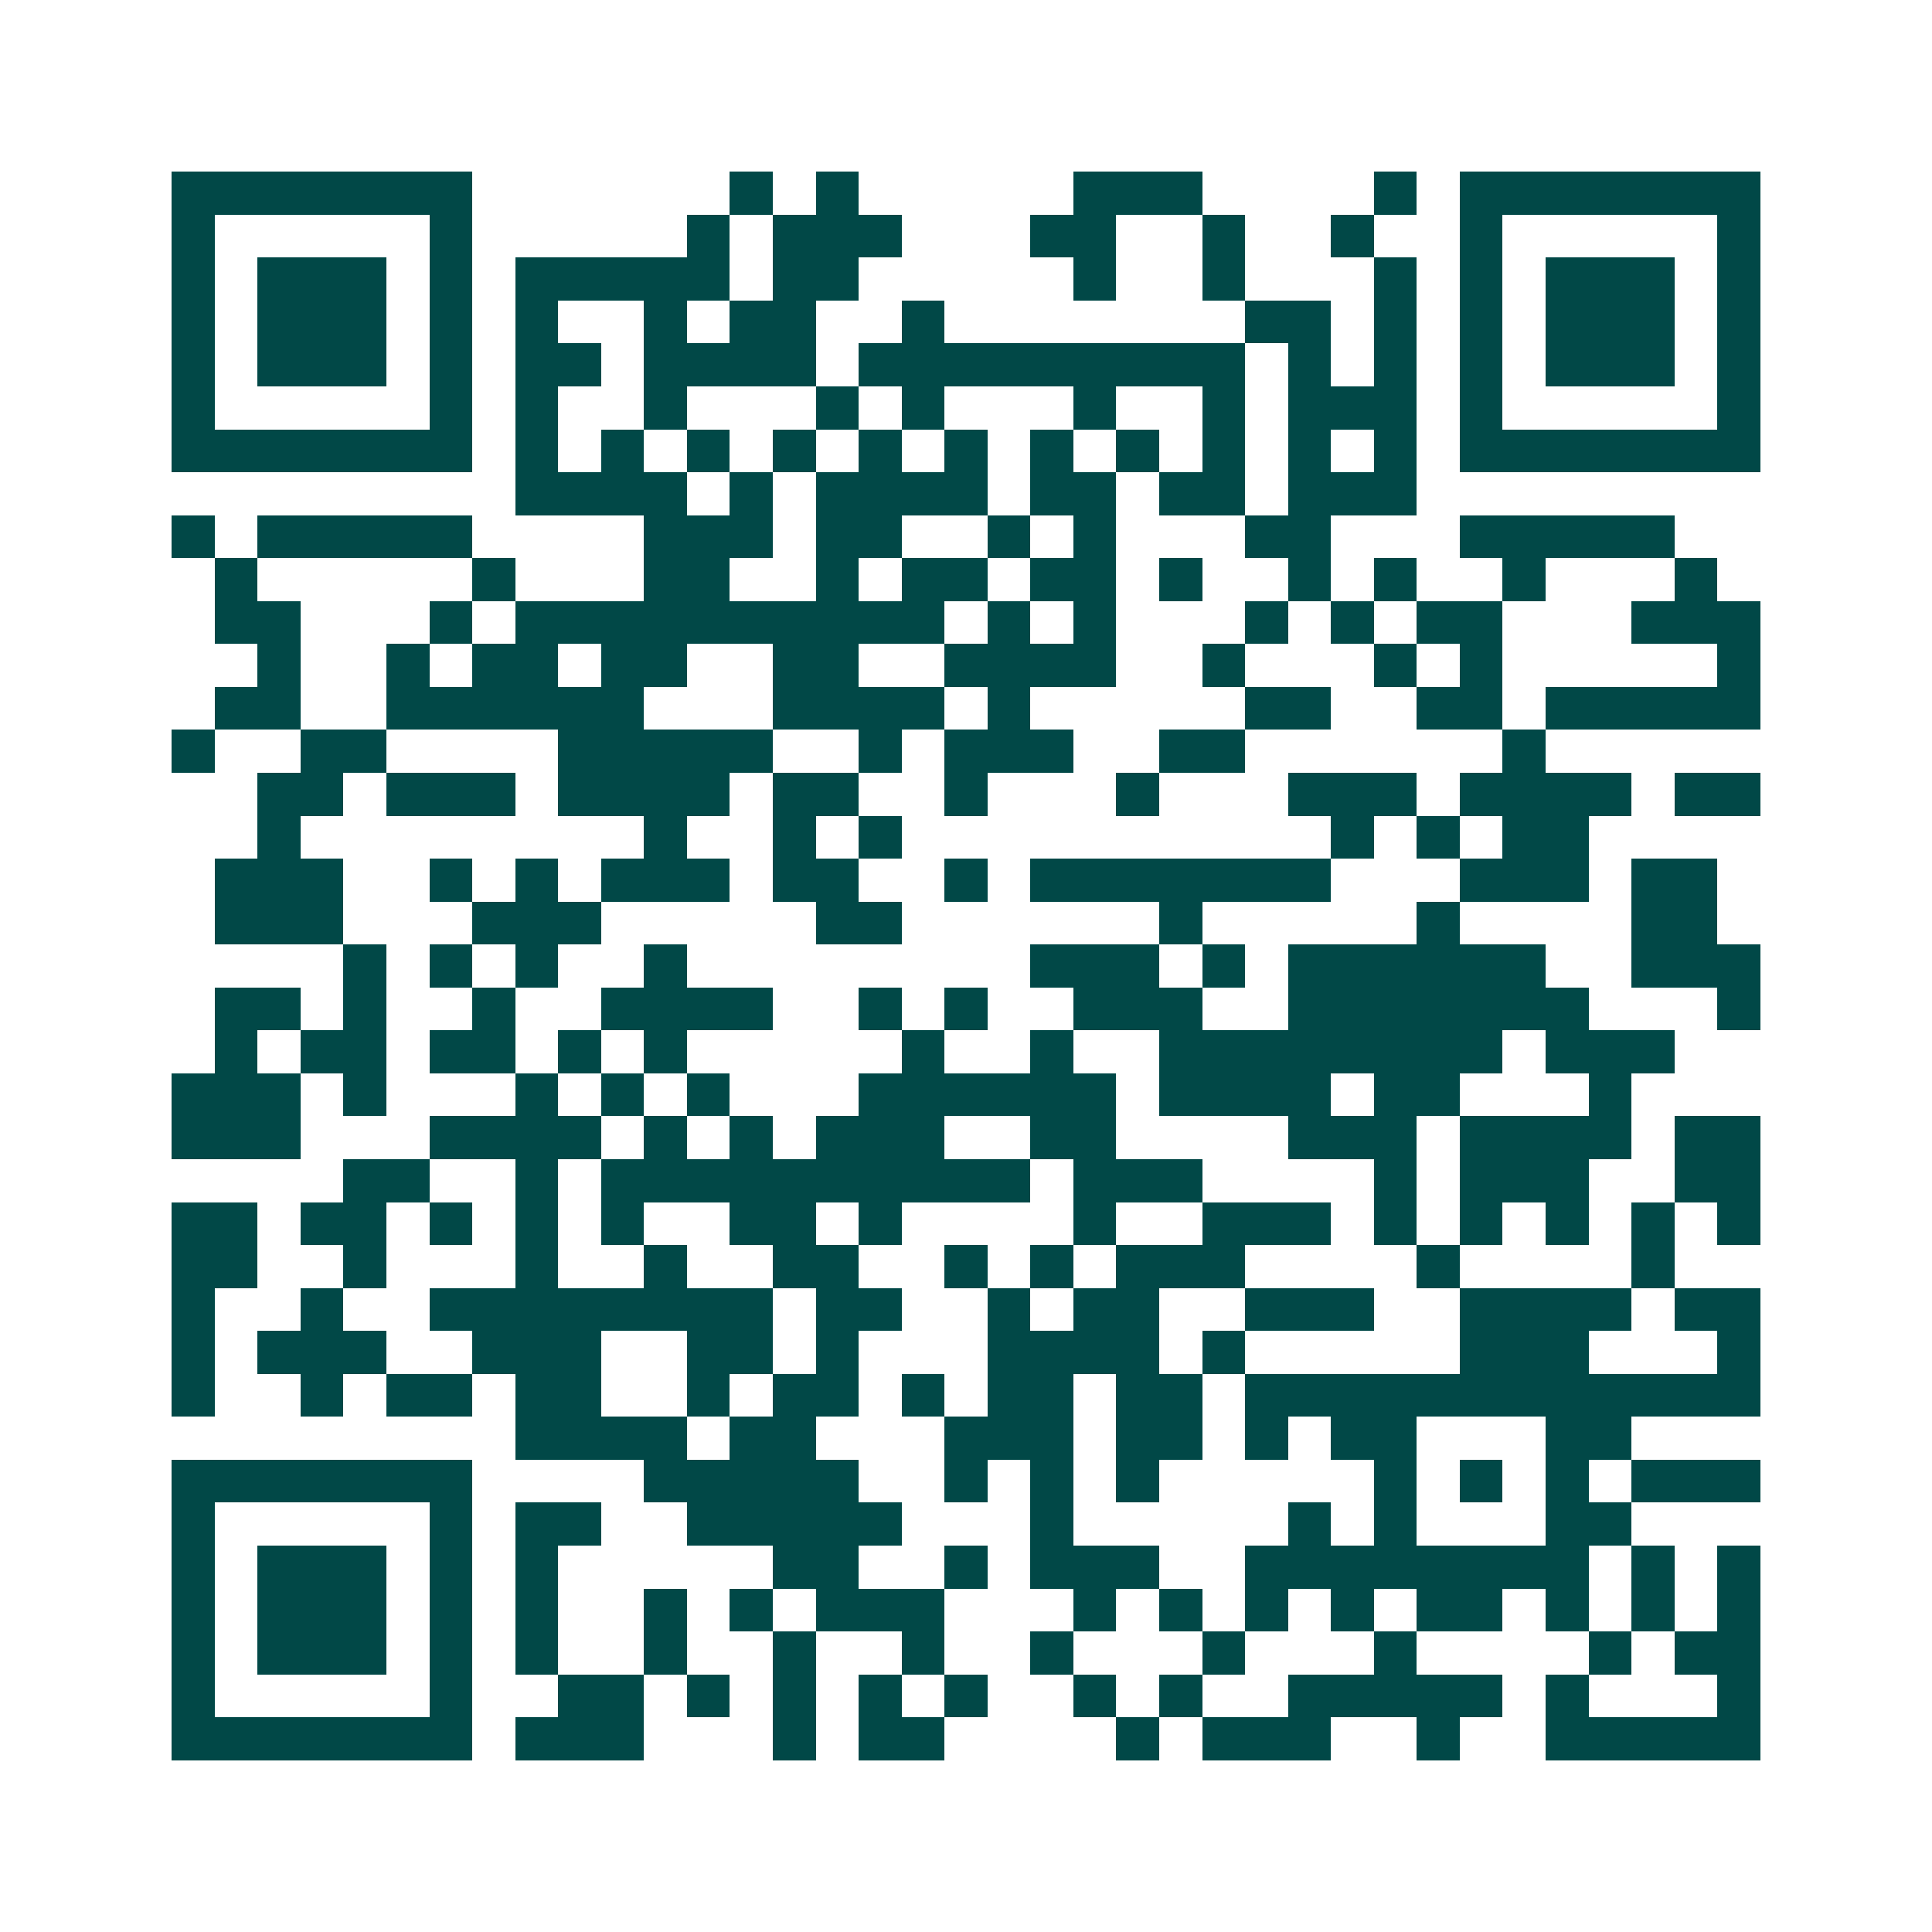 <svg xmlns="http://www.w3.org/2000/svg" width="200" height="200" viewBox="0 0 45 45" shape-rendering="crispEdges"><path fill="#ffffff" d="M0 0h45v45H0z"/><path stroke="#014847" d="M4 4.5h7m6 0h1m1 0h1m5 0h3m4 0h1m1 0h7M4 5.5h1m5 0h1m5 0h1m1 0h3m3 0h2m2 0h1m2 0h1m2 0h1m5 0h1M4 6.5h1m1 0h3m1 0h1m1 0h5m1 0h2m5 0h1m2 0h1m3 0h1m1 0h1m1 0h3m1 0h1M4 7.5h1m1 0h3m1 0h1m1 0h1m2 0h1m1 0h2m2 0h1m7 0h2m1 0h1m1 0h1m1 0h3m1 0h1M4 8.5h1m1 0h3m1 0h1m1 0h2m1 0h4m1 0h9m1 0h1m1 0h1m1 0h1m1 0h3m1 0h1M4 9.5h1m5 0h1m1 0h1m2 0h1m3 0h1m1 0h1m3 0h1m2 0h1m1 0h3m1 0h1m5 0h1M4 10.5h7m1 0h1m1 0h1m1 0h1m1 0h1m1 0h1m1 0h1m1 0h1m1 0h1m1 0h1m1 0h1m1 0h1m1 0h7M12 11.5h4m1 0h1m1 0h4m1 0h2m1 0h2m1 0h3M4 12.5h1m1 0h5m4 0h3m1 0h2m2 0h1m1 0h1m3 0h2m3 0h5M5 13.5h1m5 0h1m3 0h2m2 0h1m1 0h2m1 0h2m1 0h1m2 0h1m1 0h1m2 0h1m3 0h1M5 14.5h2m3 0h1m1 0h10m1 0h1m1 0h1m3 0h1m1 0h1m1 0h2m3 0h3M6 15.5h1m2 0h1m1 0h2m1 0h2m2 0h2m2 0h4m2 0h1m3 0h1m1 0h1m5 0h1M5 16.5h2m2 0h6m3 0h4m1 0h1m5 0h2m2 0h2m1 0h5M4 17.5h1m2 0h2m4 0h5m2 0h1m1 0h3m2 0h2m6 0h1M6 18.5h2m1 0h3m1 0h4m1 0h2m2 0h1m3 0h1m3 0h3m1 0h4m1 0h2M6 19.5h1m8 0h1m2 0h1m1 0h1m10 0h1m1 0h1m1 0h2M5 20.5h3m2 0h1m1 0h1m1 0h3m1 0h2m2 0h1m1 0h7m3 0h3m1 0h2M5 21.5h3m3 0h3m5 0h2m6 0h1m5 0h1m4 0h2M8 22.5h1m1 0h1m1 0h1m2 0h1m8 0h3m1 0h1m1 0h6m2 0h3M5 23.5h2m1 0h1m2 0h1m2 0h4m2 0h1m1 0h1m2 0h3m2 0h7m3 0h1M5 24.5h1m1 0h2m1 0h2m1 0h1m1 0h1m5 0h1m2 0h1m2 0h8m1 0h3M4 25.5h3m1 0h1m3 0h1m1 0h1m1 0h1m3 0h6m1 0h4m1 0h2m3 0h1M4 26.5h3m3 0h4m1 0h1m1 0h1m1 0h3m2 0h2m4 0h3m1 0h4m1 0h2M8 27.5h2m2 0h1m1 0h10m1 0h3m4 0h1m1 0h3m2 0h2M4 28.5h2m1 0h2m1 0h1m1 0h1m1 0h1m2 0h2m1 0h1m4 0h1m2 0h3m1 0h1m1 0h1m1 0h1m1 0h1m1 0h1M4 29.5h2m2 0h1m3 0h1m2 0h1m2 0h2m2 0h1m1 0h1m1 0h3m4 0h1m4 0h1M4 30.5h1m2 0h1m2 0h8m1 0h2m2 0h1m1 0h2m2 0h3m2 0h4m1 0h2M4 31.5h1m1 0h3m2 0h3m2 0h2m1 0h1m3 0h4m1 0h1m5 0h3m3 0h1M4 32.5h1m2 0h1m1 0h2m1 0h2m2 0h1m1 0h2m1 0h1m1 0h2m1 0h2m1 0h12M12 33.5h4m1 0h2m3 0h3m1 0h2m1 0h1m1 0h2m3 0h2M4 34.5h7m4 0h5m2 0h1m1 0h1m1 0h1m5 0h1m1 0h1m1 0h1m1 0h3M4 35.5h1m5 0h1m1 0h2m2 0h5m3 0h1m5 0h1m1 0h1m3 0h2M4 36.5h1m1 0h3m1 0h1m1 0h1m5 0h2m2 0h1m1 0h3m2 0h8m1 0h1m1 0h1M4 37.5h1m1 0h3m1 0h1m1 0h1m2 0h1m1 0h1m1 0h3m3 0h1m1 0h1m1 0h1m1 0h1m1 0h2m1 0h1m1 0h1m1 0h1M4 38.5h1m1 0h3m1 0h1m1 0h1m2 0h1m2 0h1m2 0h1m2 0h1m3 0h1m3 0h1m4 0h1m1 0h2M4 39.5h1m5 0h1m2 0h2m1 0h1m1 0h1m1 0h1m1 0h1m2 0h1m1 0h1m2 0h5m1 0h1m3 0h1M4 40.5h7m1 0h3m3 0h1m1 0h2m4 0h1m1 0h3m2 0h1m2 0h5"/></svg>
